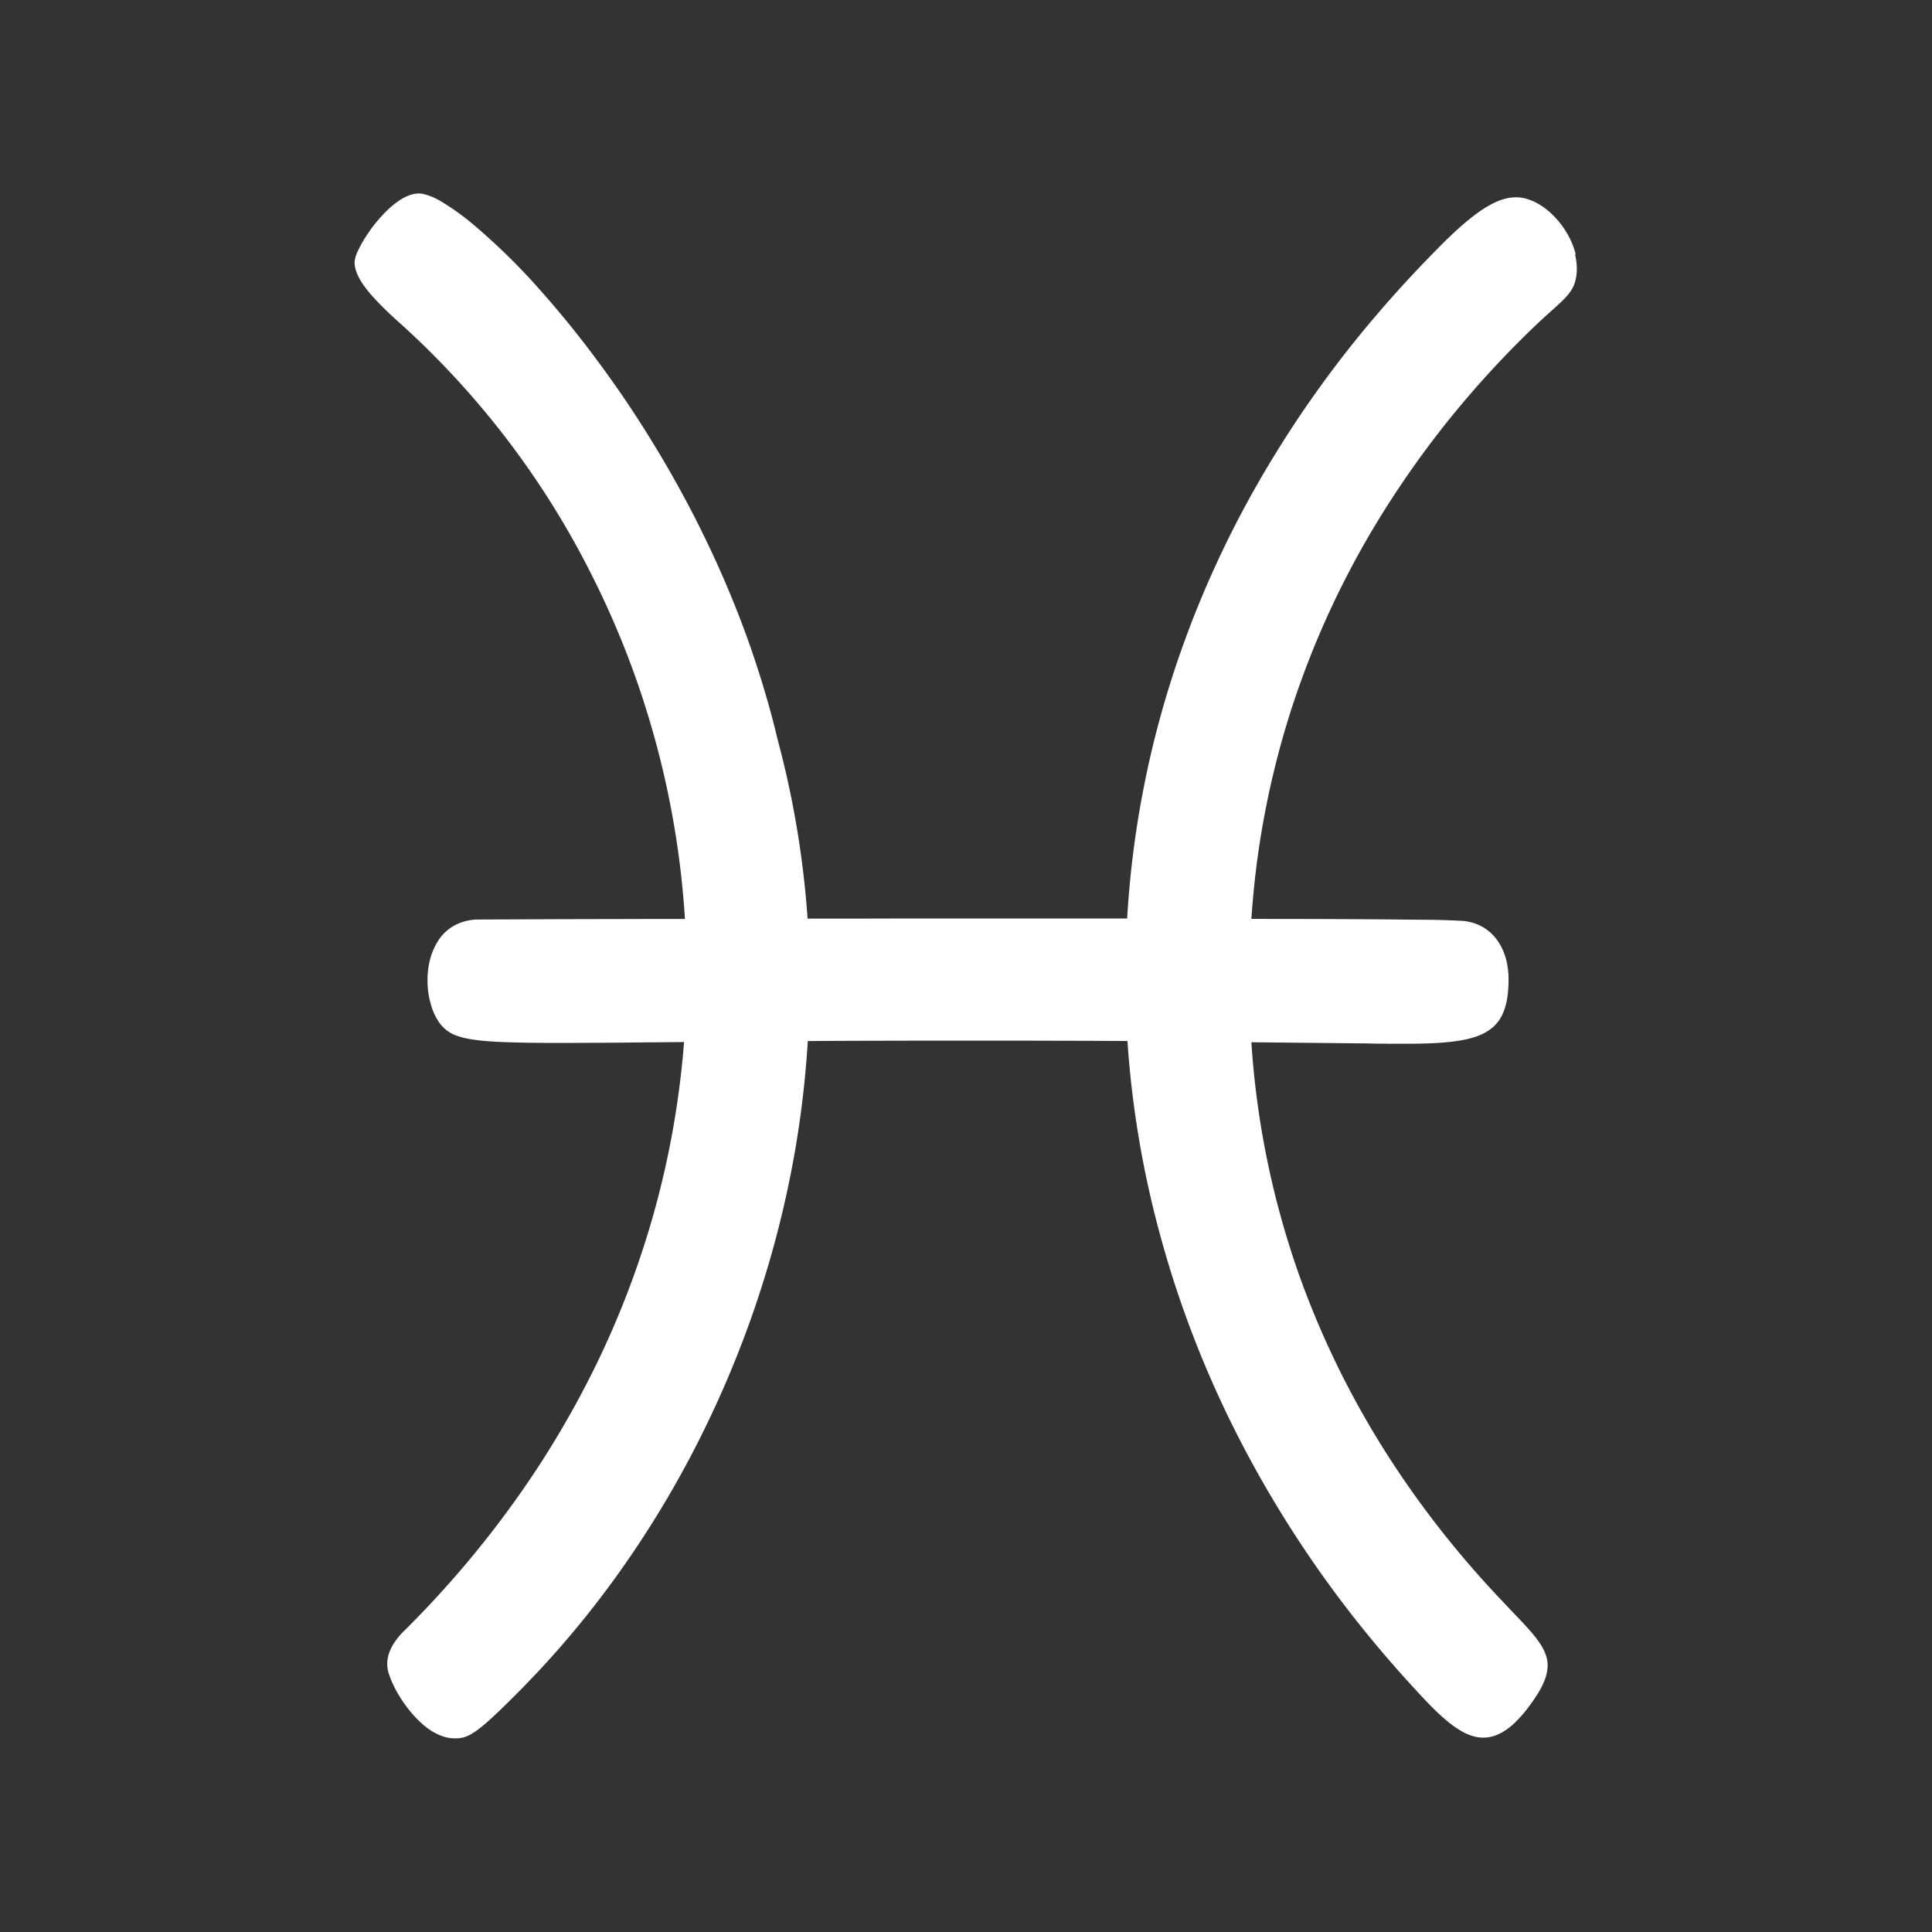<svg width="17" height="17" viewBox="0 0 17 17" fill="none" xmlns="http://www.w3.org/2000/svg"><rect x="0" y="0" width="17" height="17" fill="#333333" stroke="none"/><path d="M13.865 2.239a0.68 0.68 0 0 0 -0.056 -0.149 0.816 0.816 0 0 0 -0.089 -0.136 0.748 0.748 0 0 0 -0.113 -0.112 0.68 0.68 0 0 0 -0.064 -0.044 0.476 0.476 0 0 0 -0.135 -0.055 0.34 0.34 0 0 0 -0.068 -0.007c-0.108 0 -0.223 0.051 -0.357 0.151 -0.091 0.068 -0.191 0.158 -0.303 0.27l-0.048 0.049a10.54 10.54 0 0 0 -0.758 0.855 9.86 9.86 0 0 0 -0.477 0.658q-0.228 0.345 -0.422 0.7 -0.198 0.364 -0.359 0.737a8.84 8.84 0 0 0 -0.291 0.769 8.568 8.568 0 0 0 -0.407 2.157h-1.431l-0.446 0q-0.224 0 -0.446 0.001l-0.286 0H7.106a8.257 8.257 0 0 0 -0.264 -1.577q-0.051 -0.216 -0.114 -0.426a8.5 8.5 0 0 0 -0.271 -0.775c-0.104 -0.258 -0.219 -0.507 -0.34 -0.745a9.86 9.86 0 0 0 -0.401 -0.71c-0.149 -0.241 -0.303 -0.466 -0.457 -0.673a8.84 8.84 0 0 0 -0.511 -0.63 5.61 5.61 0 0 0 -0.577 -0.566 2.21 2.21 0 0 0 -0.277 -0.201 0.578 0.578 0 0 0 -0.172 -0.074 0.204 0.204 0 0 0 -0.068 -0.001 0.306 0.306 0 0 0 -0.071 0.021q-0.036 0.015 -0.071 0.039 -0.035 0.024 -0.07 0.054c-0.043 0.037 -0.085 0.082 -0.124 0.128a1.36 1.36 0 0 0 -0.102 0.14 1.02 1.02 0 0 0 -0.07 0.128 0.272 0.272 0 0 0 -0.026 0.09c0 0.063 0.026 0.131 0.087 0.215 0.046 0.064 0.113 0.136 0.203 0.223q0.048 0.046 0.104 0.096a7.514 7.514 0 0 1 1.665 2.166q0.166 0.323 0.302 0.661a7.82 7.82 0 0 1 0.546 2.42l-0.216 0c-0.157 0 -0.307 0.001 -0.446 0.001l-0.446 0.001 -0.446 0.002 -0.284 0.001q-0.092 0.006 -0.163 0.039c-0.067 0.03 -0.12 0.076 -0.16 0.132a0.547 0.547 0 0 0 -0.077 0.164 0.68 0.68 0 0 0 -0.027 0.184 0.748 0.748 0 0 0 0.048 0.284q0.016 0.041 0.037 0.075a0.313 0.313 0 0 0 0.18 0.147c0.089 0.031 0.224 0.048 0.446 0.055 0.121 0.004 0.267 0.006 0.446 0.006 0.131 0 0.278 -0.001 0.446 -0.002l0.446 -0.004 0.208 -0.002 -0.006 0.074a7.82 7.82 0 0 1 -0.258 1.424 7.922 7.922 0 0 1 -0.514 1.351 8.316 8.316 0 0 1 -0.745 1.237 8.84 8.84 0 0 1 -0.698 0.846q-0.124 0.133 -0.256 0.263a0.612 0.612 0 0 0 -0.089 0.117c-0.06 0.106 -0.048 0.189 -0.035 0.235q0.014 0.047 0.04 0.104a1.156 1.156 0 0 0 0.151 0.238q0.048 0.058 0.103 0.108 0.032 0.028 0.066 0.052 0.033 0.023 0.069 0.04 0.035 0.017 0.072 0.027 0.037 0.01 0.075 0.011c0.067 0.002 0.118 -0.009 0.202 -0.07 0.079 -0.057 0.187 -0.158 0.363 -0.335q0.039 -0.039 0.078 -0.08 0.137 -0.141 0.27 -0.292a8.5 8.5 0 0 0 0.506 -0.634 8.942 8.942 0 0 0 0.831 -1.404q0.175 -0.367 0.319 -0.755a9.044 9.044 0 0 0 0.43 -1.585 8.84 8.84 0 0 0 0.115 -0.981q0.096 0 0.196 -0.001l0.288 -0.001 0.446 -0.001 0.446 0h0.446q0.216 0 0.446 0.001 0.169 0 0.346 0.001 0.098 0 0.199 0.001l0.001 0.021a8.704 8.704 0 0 0 0.269 1.622 9.18 9.18 0 0 0 0.558 1.54q0.172 0.368 0.377 0.724a9.86 9.86 0 0 0 0.925 1.337q0.143 0.174 0.296 0.345l0.079 0.087c0.09 0.098 0.173 0.188 0.254 0.261 0.11 0.1 0.214 0.17 0.318 0.188a0.306 0.306 0 0 0 0.151 -0.011q0.038 -0.013 0.077 -0.036 0.04 -0.024 0.08 -0.058 0.056 -0.05 0.116 -0.123l0.023 -0.03q0.047 -0.062 0.08 -0.115a0.68 0.68 0 0 0 0.071 -0.14c0.015 -0.043 0.022 -0.082 0.022 -0.12 -0.001 -0.091 -0.048 -0.174 -0.129 -0.273 -0.058 -0.07 -0.136 -0.149 -0.228 -0.246q-0.034 -0.036 -0.067 -0.071a8.65 8.65 0 0 1 -0.733 -0.887 8.16 8.16 0 0 1 -0.397 -0.607 7.82 7.82 0 0 1 -0.621 -1.316 7.616 7.616 0 0 1 -0.432 -2.081l0.198 0.002 0.396 0.004q0.192 0.002 0.39 0.004 0.028 0 0.056 0.001 0.252 0.004 0.446 0.001c0.185 -0.004 0.332 -0.017 0.446 -0.048 0.109 -0.03 0.189 -0.077 0.242 -0.15a0.34 0.34 0 0 0 0.04 -0.07q0.017 -0.039 0.028 -0.085 0.011 -0.046 0.016 -0.101 0.005 -0.051 0.005 -0.111v-0.006q0 -0.049 -0.007 -0.096a0.68 0.68 0 0 0 -0.019 -0.09 0.544 0.544 0 0 0 -0.032 -0.083 0.442 0.442 0 0 0 -0.044 -0.073 0.401 0.401 0 0 0 -0.23 -0.155 0.476 0.476 0 0 0 -0.059 -0.011 6.46 6.46 0 0 0 -0.387 -0.011 117.378 117.378 0 0 0 -1.276 -0.007q-0.102 0 -0.209 -0.001 0.015 -0.217 0.04 -0.426a7.684 7.684 0 0 1 0.311 -1.416q0.115 -0.354 0.255 -0.679a7.82 7.82 0 0 1 0.693 -1.272c0.139 -0.209 0.284 -0.405 0.428 -0.585a8.67 8.67 0 0 1 0.794 -0.863c0.062 -0.058 0.114 -0.104 0.157 -0.143 0.121 -0.109 0.176 -0.17 0.185 -0.31a0.51 0.51 0 0 0 -0.015 -0.151z" fill="white"/></svg>